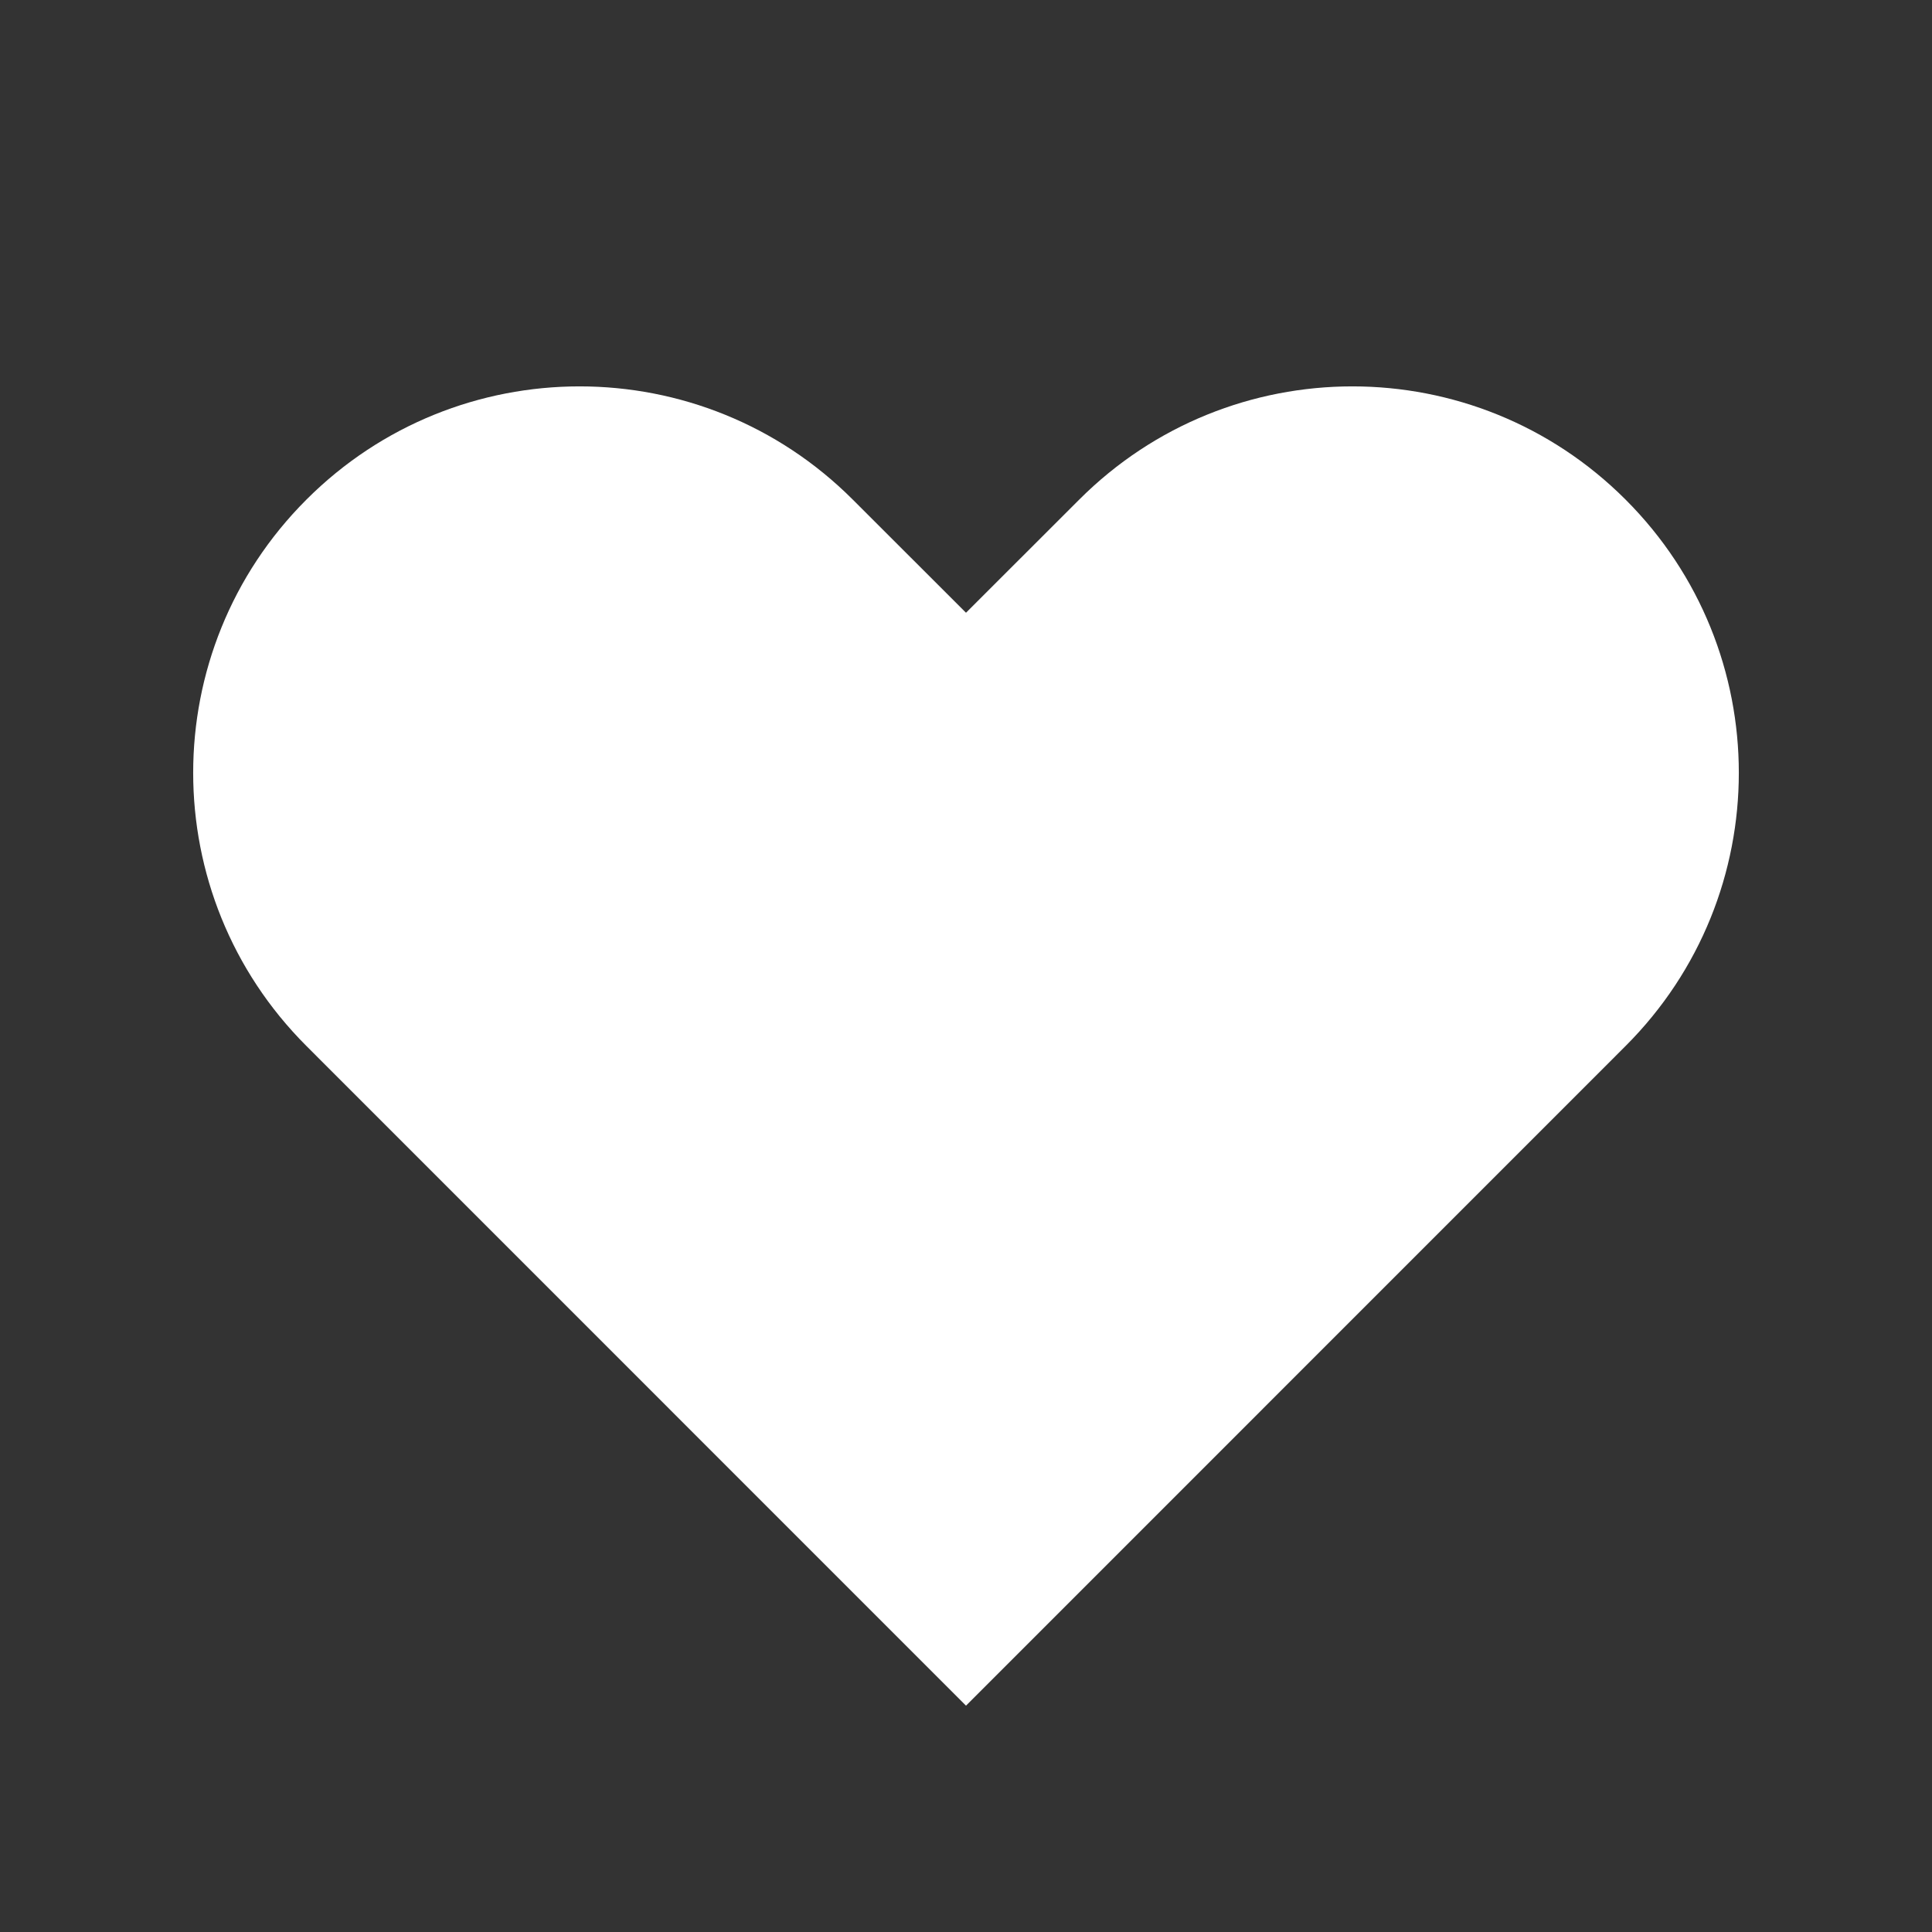<svg width="20" height="20" viewBox="0 0 20 20" fill="white" xmlns="http://www.w3.org/2000/svg">
	<rect x="0" y="0" width="20" height="20" fill="#333333" stroke="none"/>
	<path fill-rule="evenodd" clip-rule="evenodd" d="M3.172 5.172c1.562-1.563 4.094-1.563 5.656 0L10 6.343l1.172-1.171c1.562-1.563 4.094-1.563 5.656 0 1.563 1.562 1.563 4.094 0 5.656L10 17.657l-6.828-6.829c-1.563-1.562-1.563-4.094 0-5.656z"/>
</svg>

